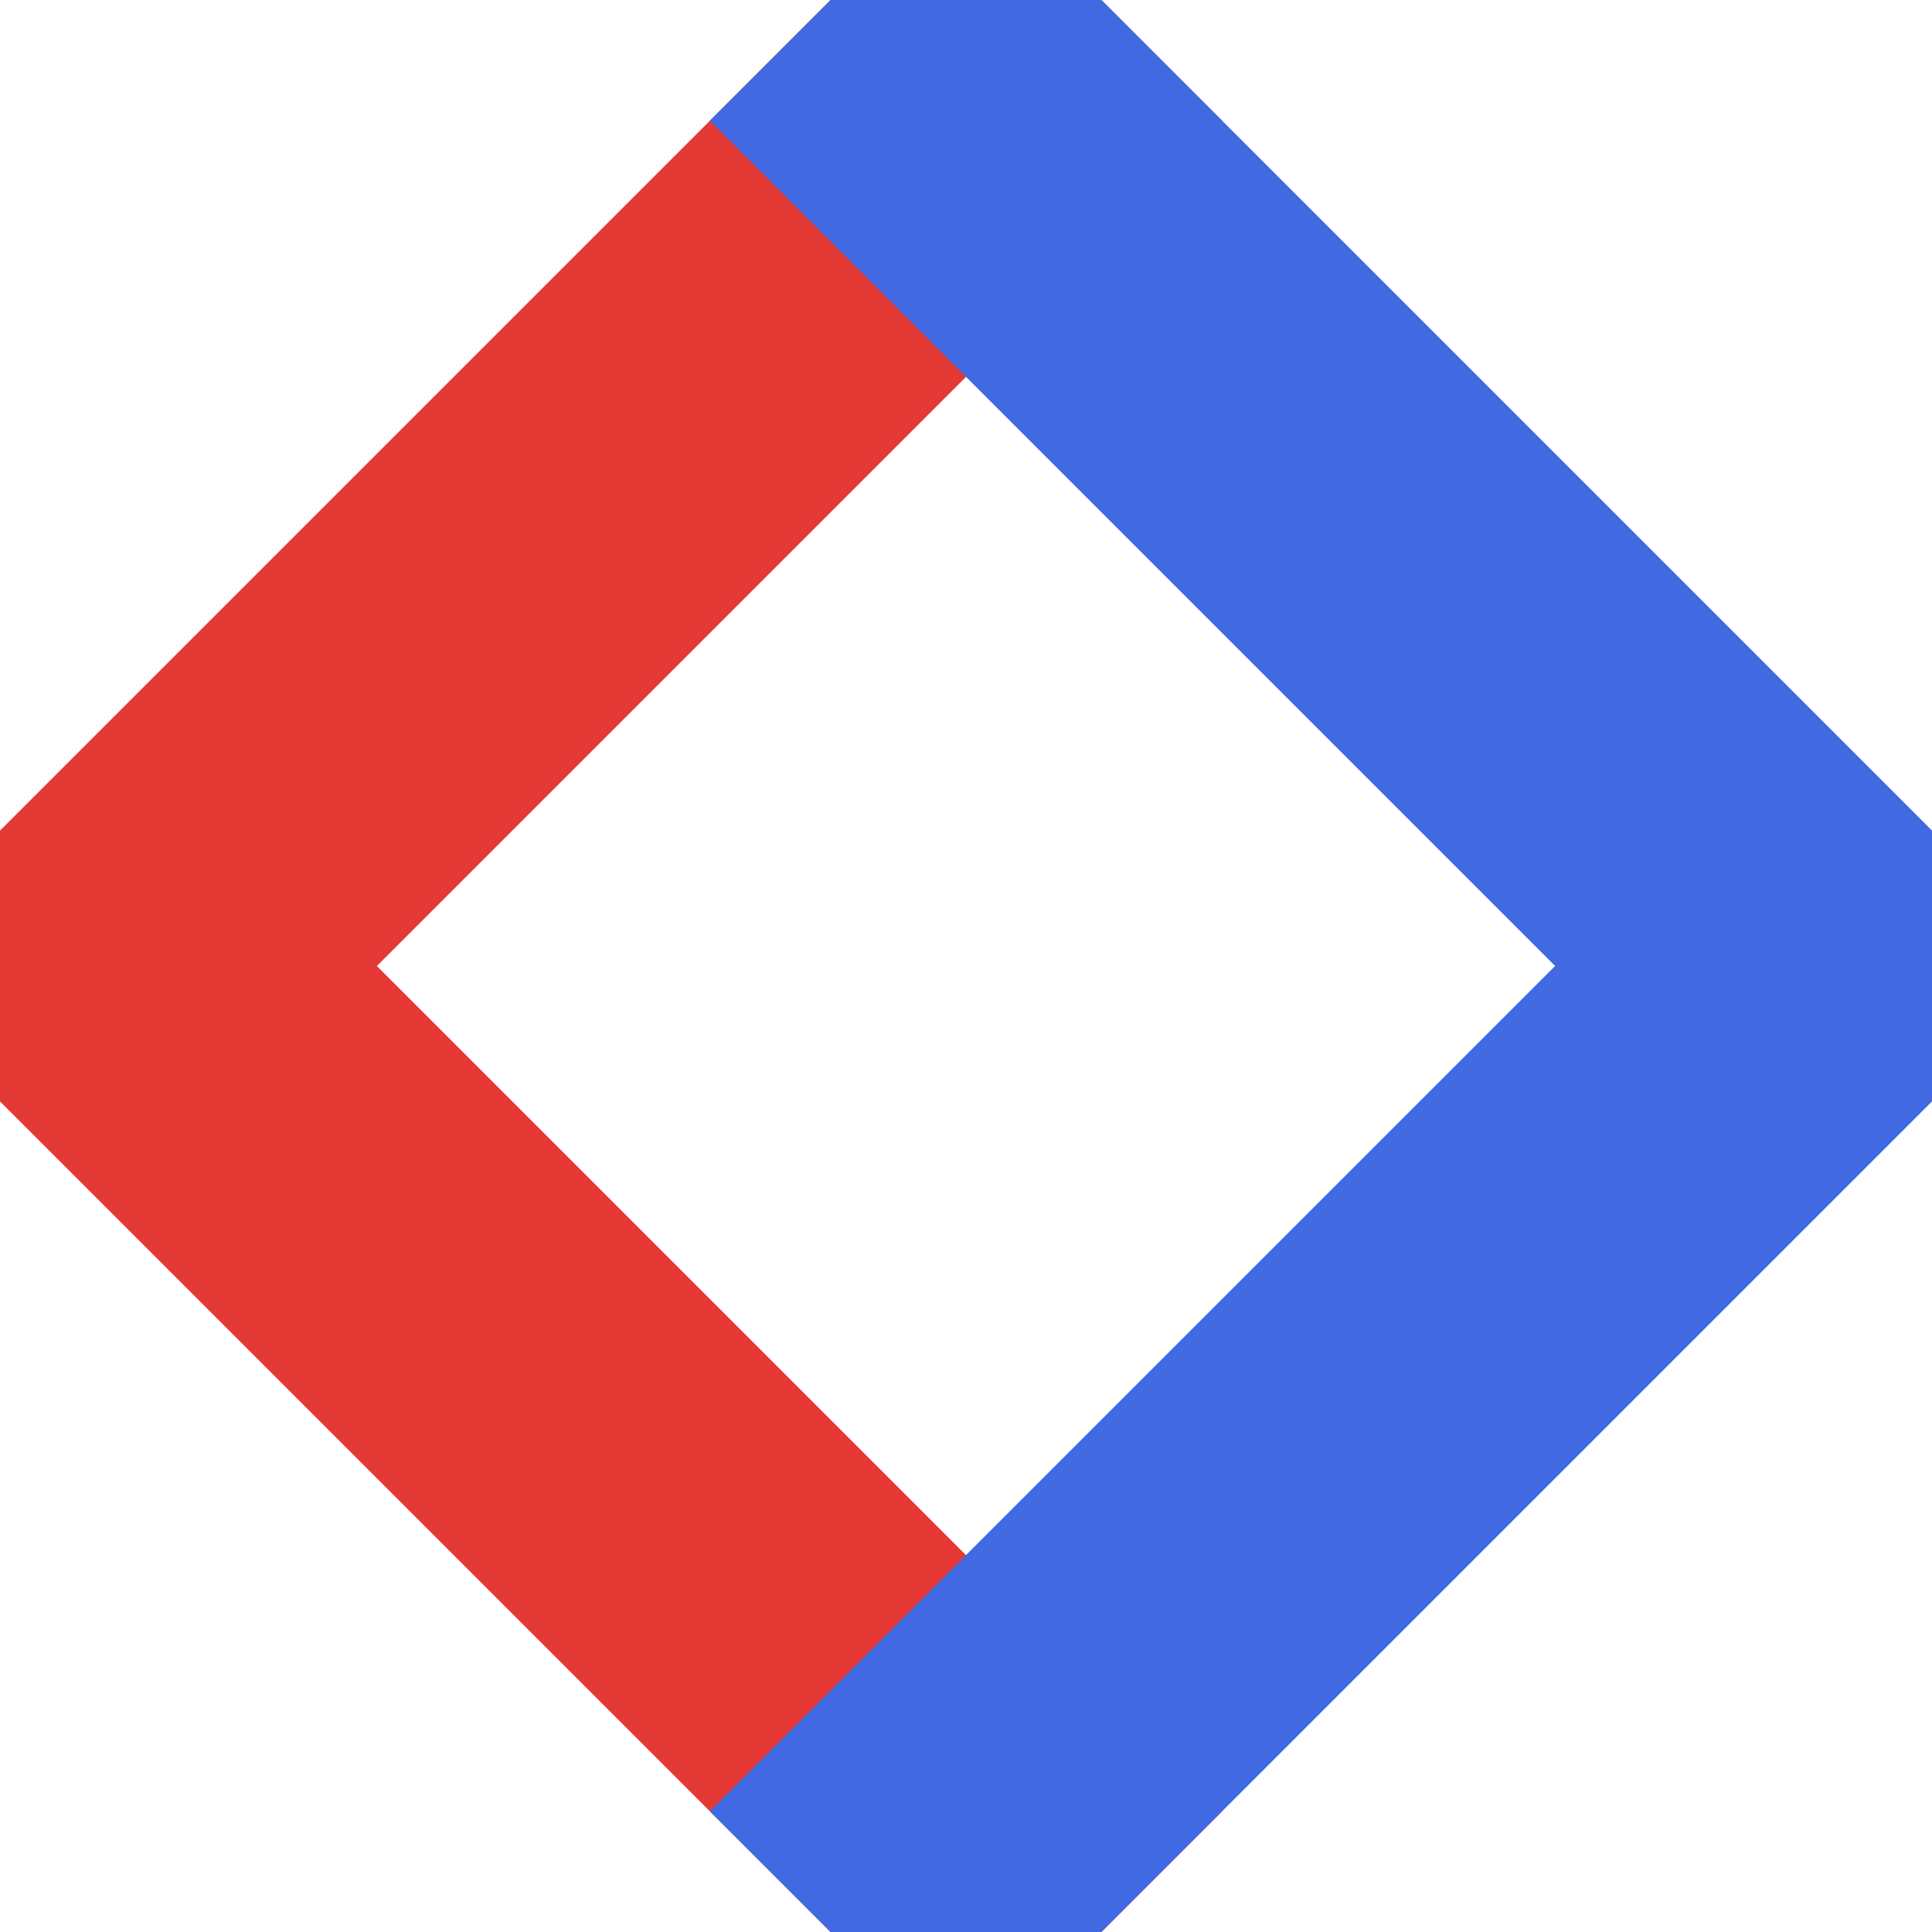 <svg xmlns="http://www.w3.org/2000/svg" viewBox="0 0 32 32" fill="none">
  <path d="M16 2 L2 16 L16 30" stroke="#E53935" stroke-width="6" stroke-linecap="square" stroke-linejoin="miter" fill="none"/>
  <path d="M16 2 L30 16 L16 30" stroke="#4169E1" stroke-width="6" stroke-linecap="square" stroke-linejoin="miter" fill="none"/>
</svg>